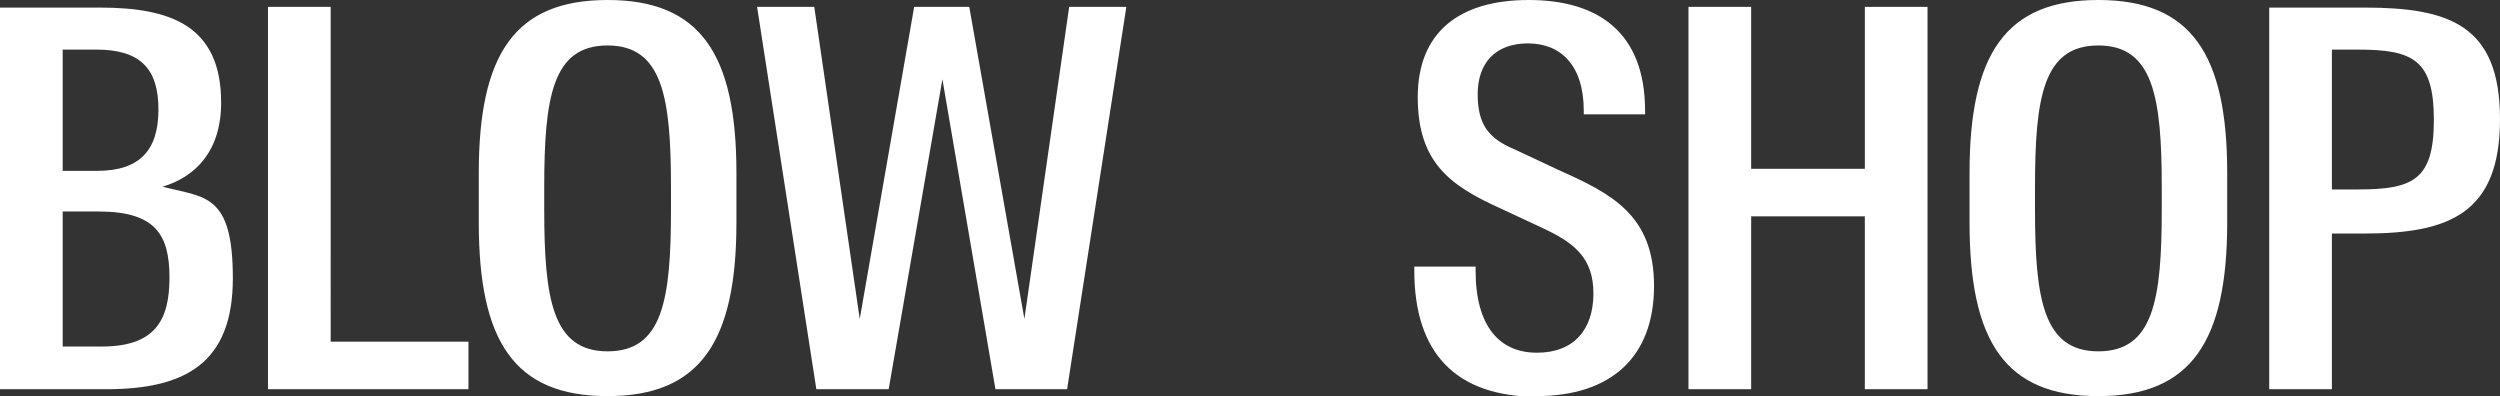 <?xml version="1.0" encoding="UTF-8"?>
<svg id="Ebene_1" xmlns="http://www.w3.org/2000/svg" version="1.1" viewBox="0 0 362.9 57.5">
  <rect x="0" y="0" width="362.9" height="57.5" fill="#333333" stroke="none"/>
  <!-- Generator: Adobe Illustrator 29.3.1, SVG Export Plug-In . SVG Version: 2.1.0 Build 151)  -->
  <defs>
    <style>
      .st0 {
        fill: #fff;
      }
    </style>
  </defs>
  <g id="Ebene_11" data-name="Ebene_1">
    <path class="st0" d="M338.5,27.5V7.2h3.8c8,0,11,1.5,11,10.2s-3,10.1-11,10.1c0,0-3.8,0-3.8,0ZM329.4,56.5h9.1v-22.6h4.7c12.3,0,19.7-2.9,19.7-16.6s-7.4-16.2-19.7-16.2h-13.8v55.5h0ZM304.6,57.5c13.5,0,18.7-8,18.7-25.2v-7.2c0-17.2-5.2-25.1-18.7-25.1s-18.7,7.9-18.7,25.1v7.2c0,17.2,5.1,25.2,18.7,25.2M304.6,51c-8,0-9.2-7.6-9.2-20.6v-3.2c0-13.1,1.2-20.6,9.2-20.6s9.2,7.6,9.2,20.6v3.2c0,13.1-1.2,20.6-9.2,20.6M245.1,56.5h9.1v-25.1h16.5v25.1h9.1V1h-9.1v23.5h-16.5V1h-9.1v55.5h0ZM223,57.5c10.9,0,17.1-5.7,17.1-16s-6.2-13.4-13.8-16.8l-6.4-3c-3.6-1.5-5.4-3.4-5.4-8s2.6-7.4,7.3-7.4,8.1,3.1,8.1,9.8v.5h8.9v-.5c0-11.4-6.8-16.1-16.9-16.1s-16.1,4.7-16.1,14.1,4.6,12.8,11.9,16.1l6,2.8c4.8,2.2,7.6,4.4,7.6,9.6s-2.8,8.6-8.2,8.6-8.9-3.8-8.9-11.9v-.6h-8.9v.6c0,11.9,6,18.3,17.9,18.3M118.5,56.5h10.5l7.8-45,7.7,45h10.4L163.5,1h-8.3l-6.5,45.3-8-45.3h-8l-7.9,45.3L118.2,1h-8.3l8.6,55.5h0ZM88.2,57.5c13.5,0,18.7-8,18.7-25.2v-7.2c0-17.2-5.2-25.1-18.7-25.1s-18.7,7.9-18.7,25.1v7.2c0,17.2,5.1,25.2,18.7,25.2M88.2,51c-8,0-9.2-7.6-9.2-20.6v-3.2c0-13.1,1.2-20.6,9.2-20.6s9.2,7.6,9.2,20.6v3.2c0,13.1-1.2,20.6-9.2,20.6M38.9,56.5h29.1v-6.9h-20V1h-9.1v55.5h0ZM9.1,24.8V7.2h4.9c6.4,0,9,2.8,9,8.7s-2.7,8.9-8.9,8.9h-4.9ZM9.1,50.2v-19.5h5.2c8.3,0,10.3,3.4,10.3,9.6s-2.1,10-9.8,10h-5.7ZM0,56.5h15.4c11.4,0,18.4-3.7,18.4-16.1s-4.1-11.7-10.2-13.3c4.7-1.4,8.5-5.1,8.5-12.2,0-11.1-7.2-13.8-17.6-13.8H0v55.5h0Z"/>
  </g>
</svg>